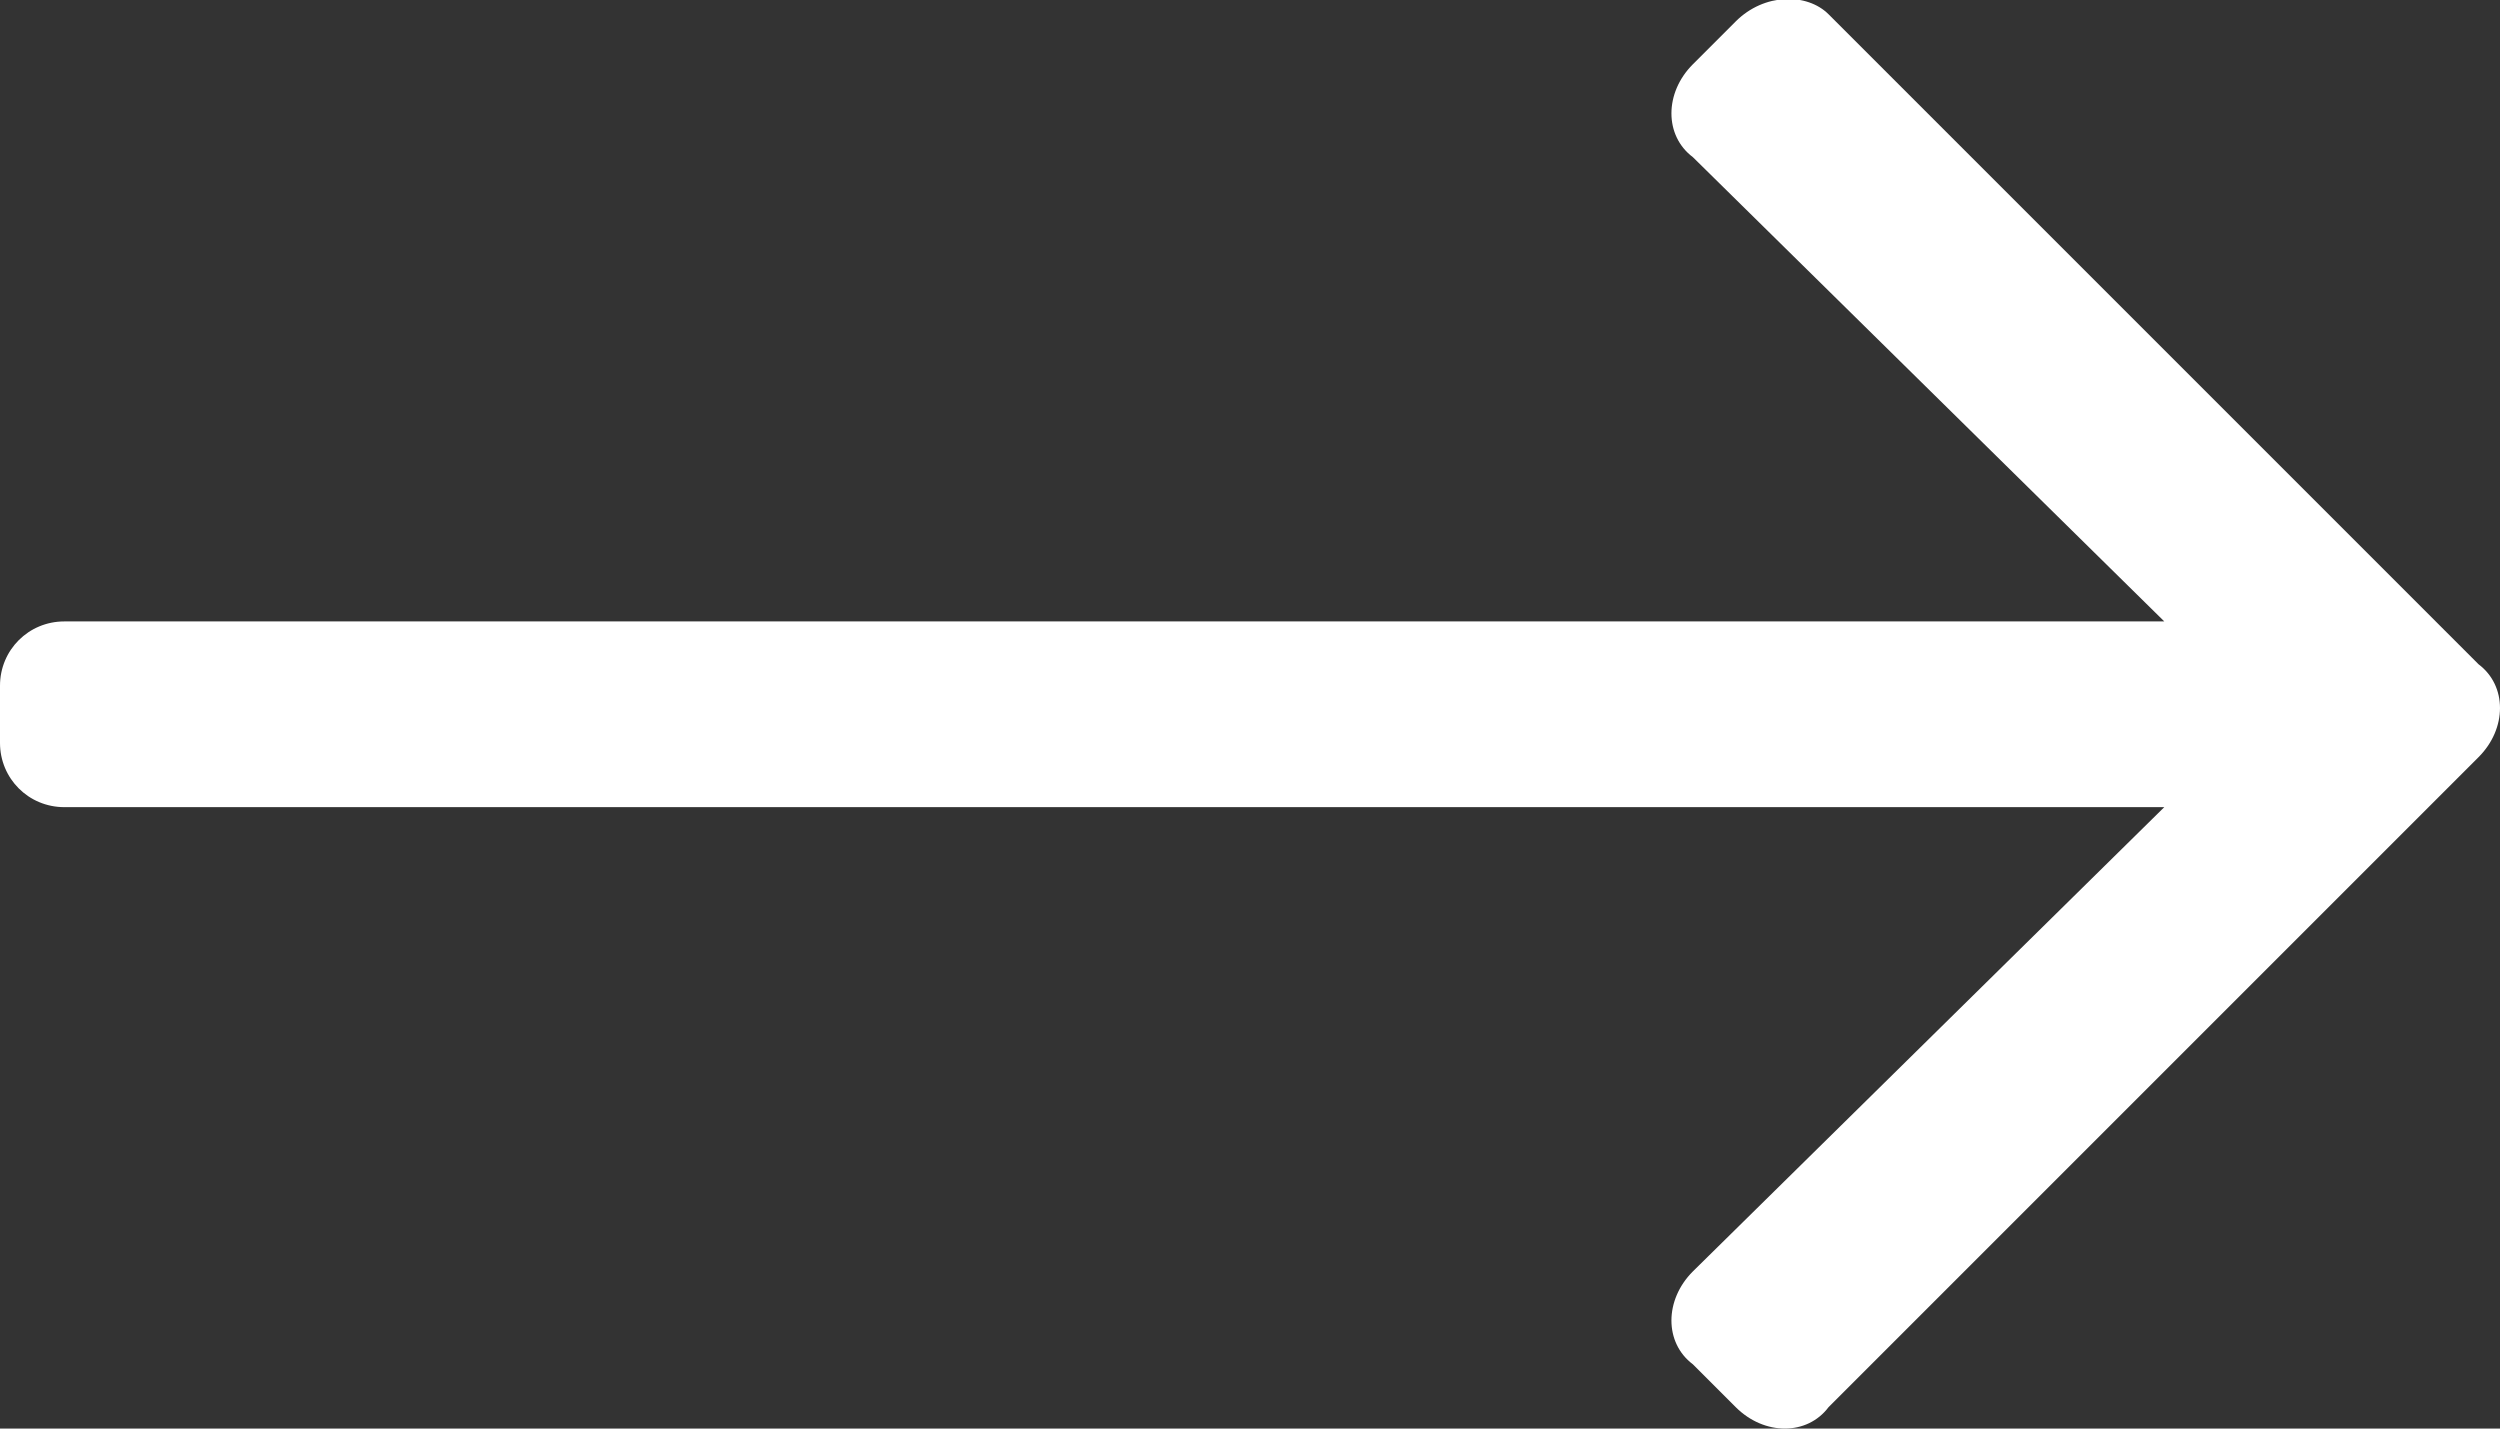 <svg xmlns="http://www.w3.org/2000/svg" width="35" height="20" overflow="visible"><rect width="100%" height="100%" fill="#333333" stroke="none"/><path d="M24.3.3l-.6.6c-.4.4-.4 1 0 1.3l6.6 6.5H.9c-.5 0-.9.4-.9.9v.8c0 .5.4.9.9.9h29.4l-6.6 6.5c-.4.4-.4 1 0 1.3l.6.6c.4.4 1 .4 1.3 0l9.1-9.1c.4-.4.4-1 0-1.3L25.6.2c-.3-.3-.9-.3-1.3.1" fill="#fff"/></svg>